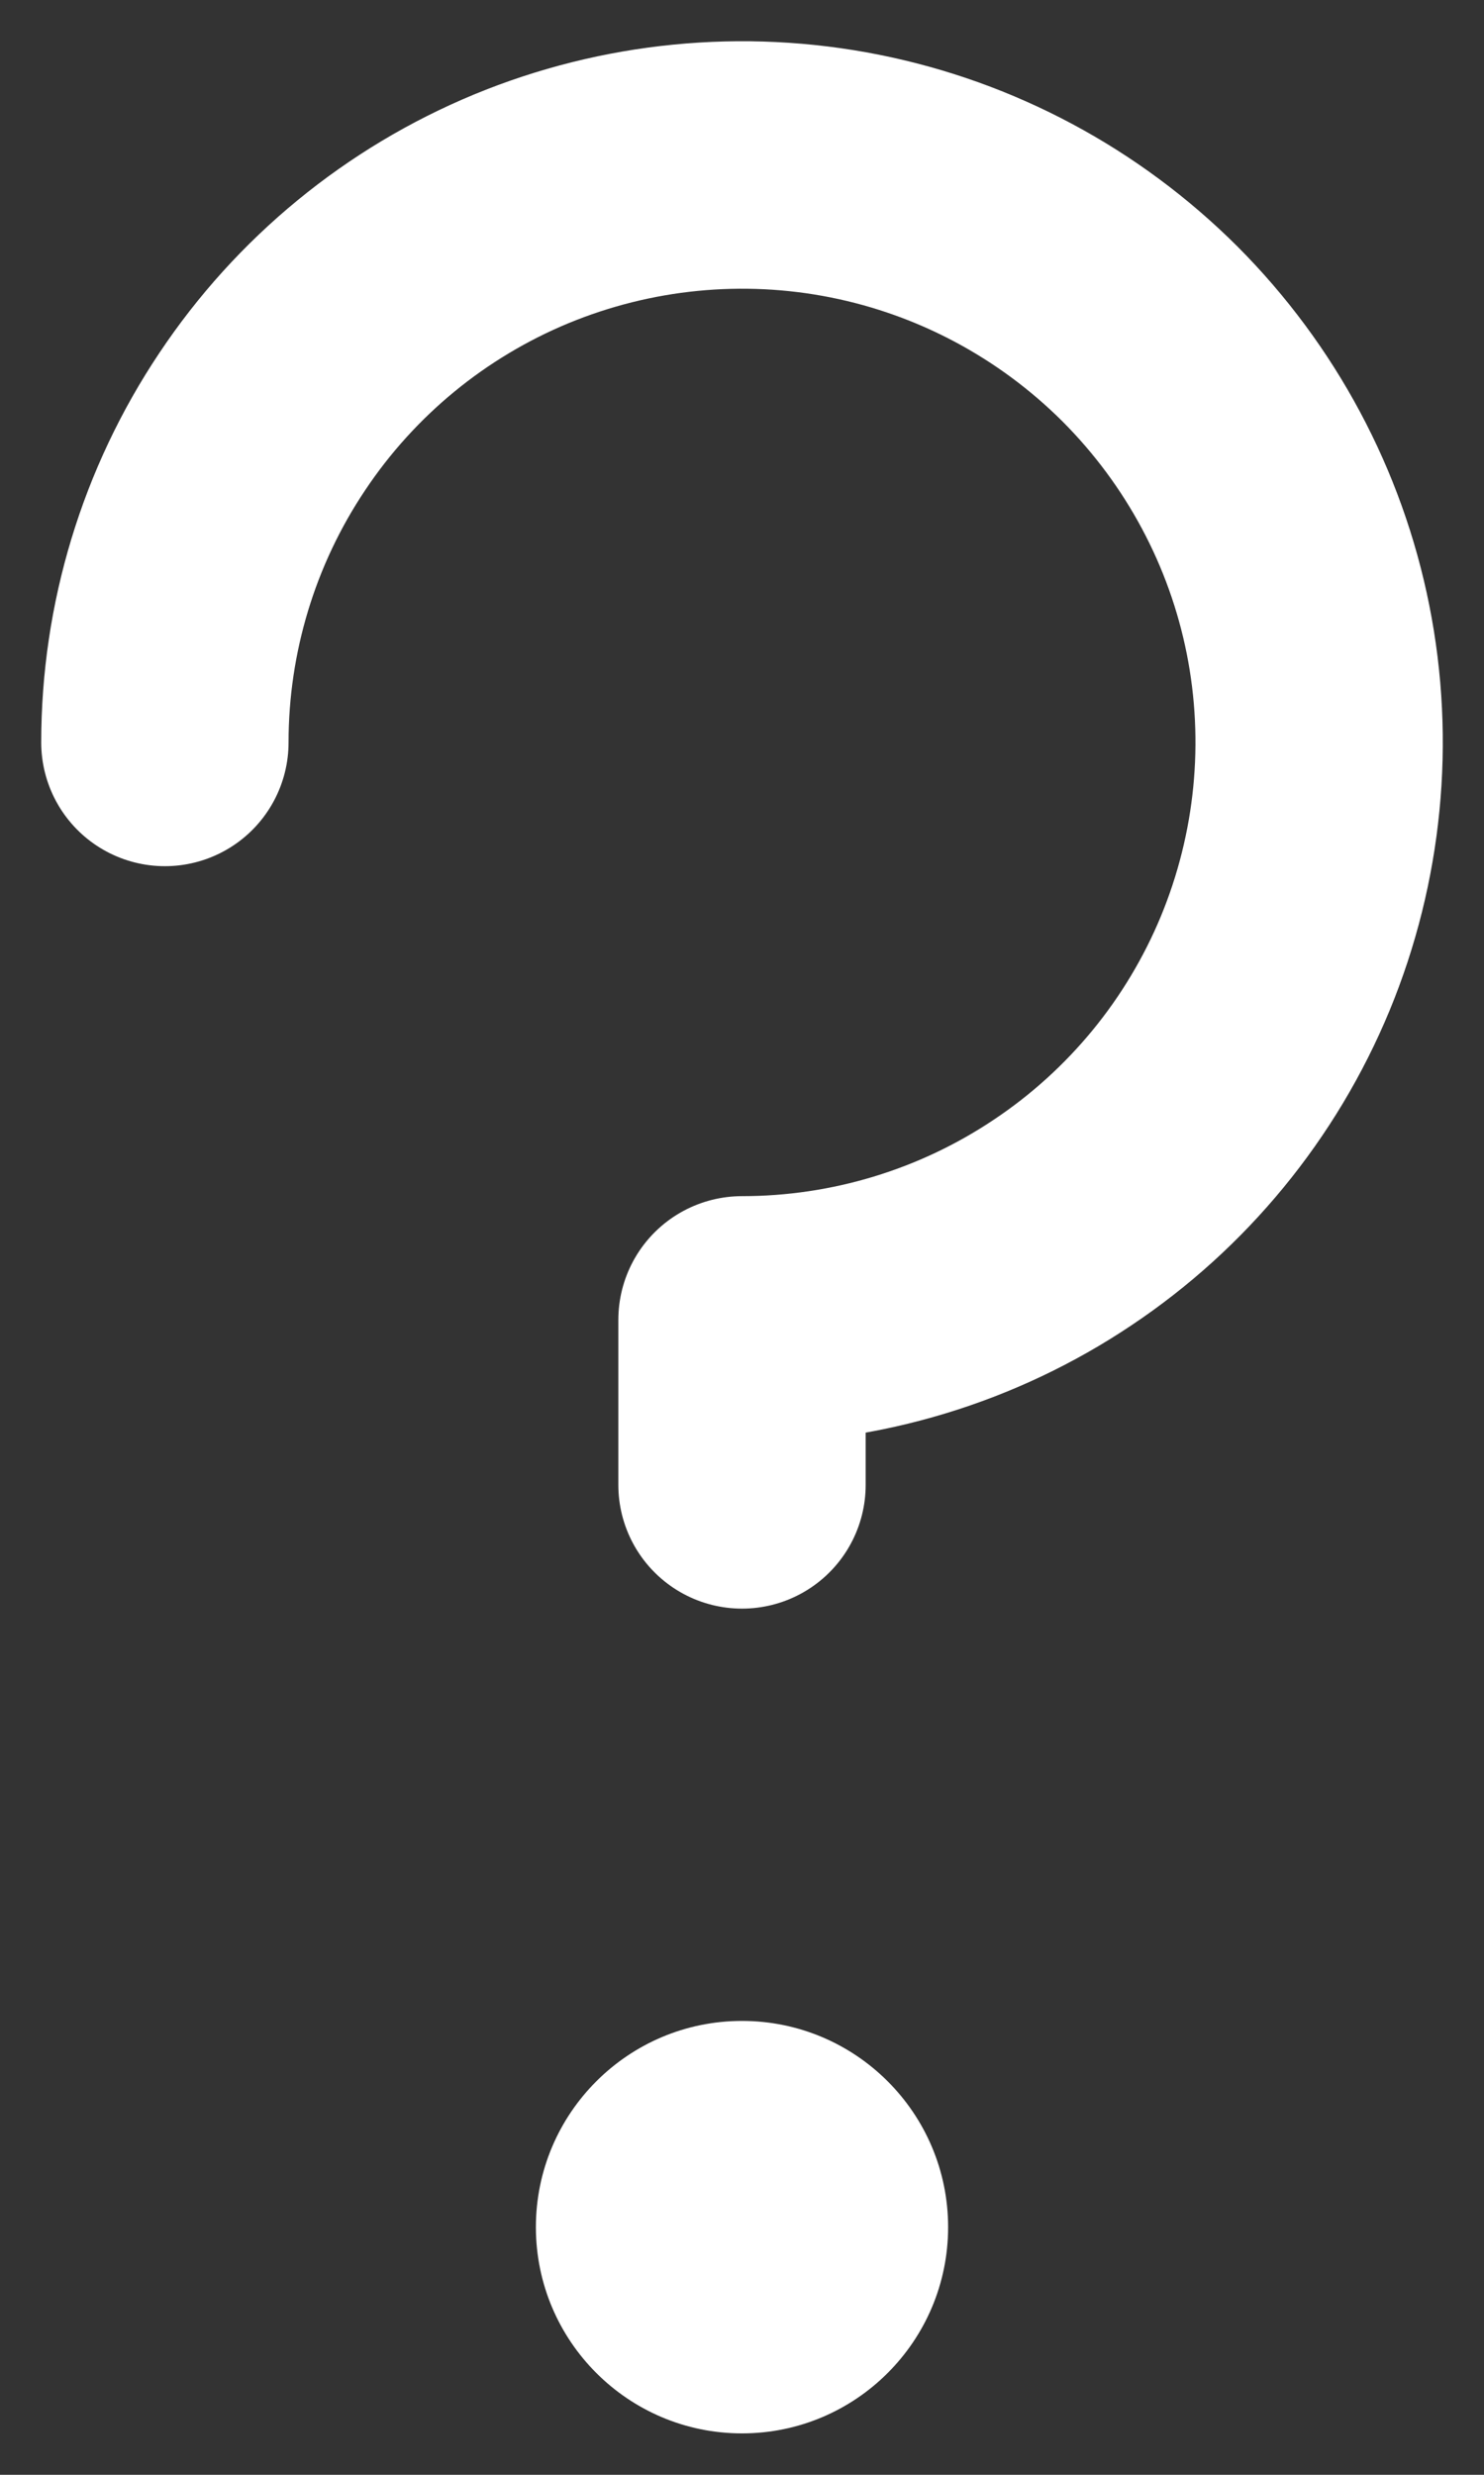 <svg width="9" height="15" viewBox="0 0 9 15" fill="none" xmlns="http://www.w3.org/2000/svg">
<rect x="0" y="0" width="9" height="15" fill="#333333" stroke="none"/>
<path d="M4.5 14.749C5.19 14.749 5.75 14.189 5.75 13.499C5.75 12.809 5.19 12.249 4.5 12.249C3.81 12.249 3.25 12.809 3.25 13.499C3.25 14.189 3.81 14.749 4.5 14.749Z" fill="white"/>
<path d="M4.5 9V8C5.192 8 5.869 7.795 6.444 7.41C7.02 7.026 7.469 6.479 7.734 5.839C7.998 5.2 8.068 4.496 7.933 3.817C7.798 3.138 7.464 2.515 6.975 2.025C6.485 1.536 5.862 1.202 5.183 1.067C4.504 0.932 3.8 1.002 3.161 1.266C2.521 1.531 1.974 1.98 1.59 2.556C1.205 3.131 1 3.808 1 4.5" stroke="white" stroke-width="1.5" stroke-linecap="round" stroke-linejoin="round"/>
</svg>
